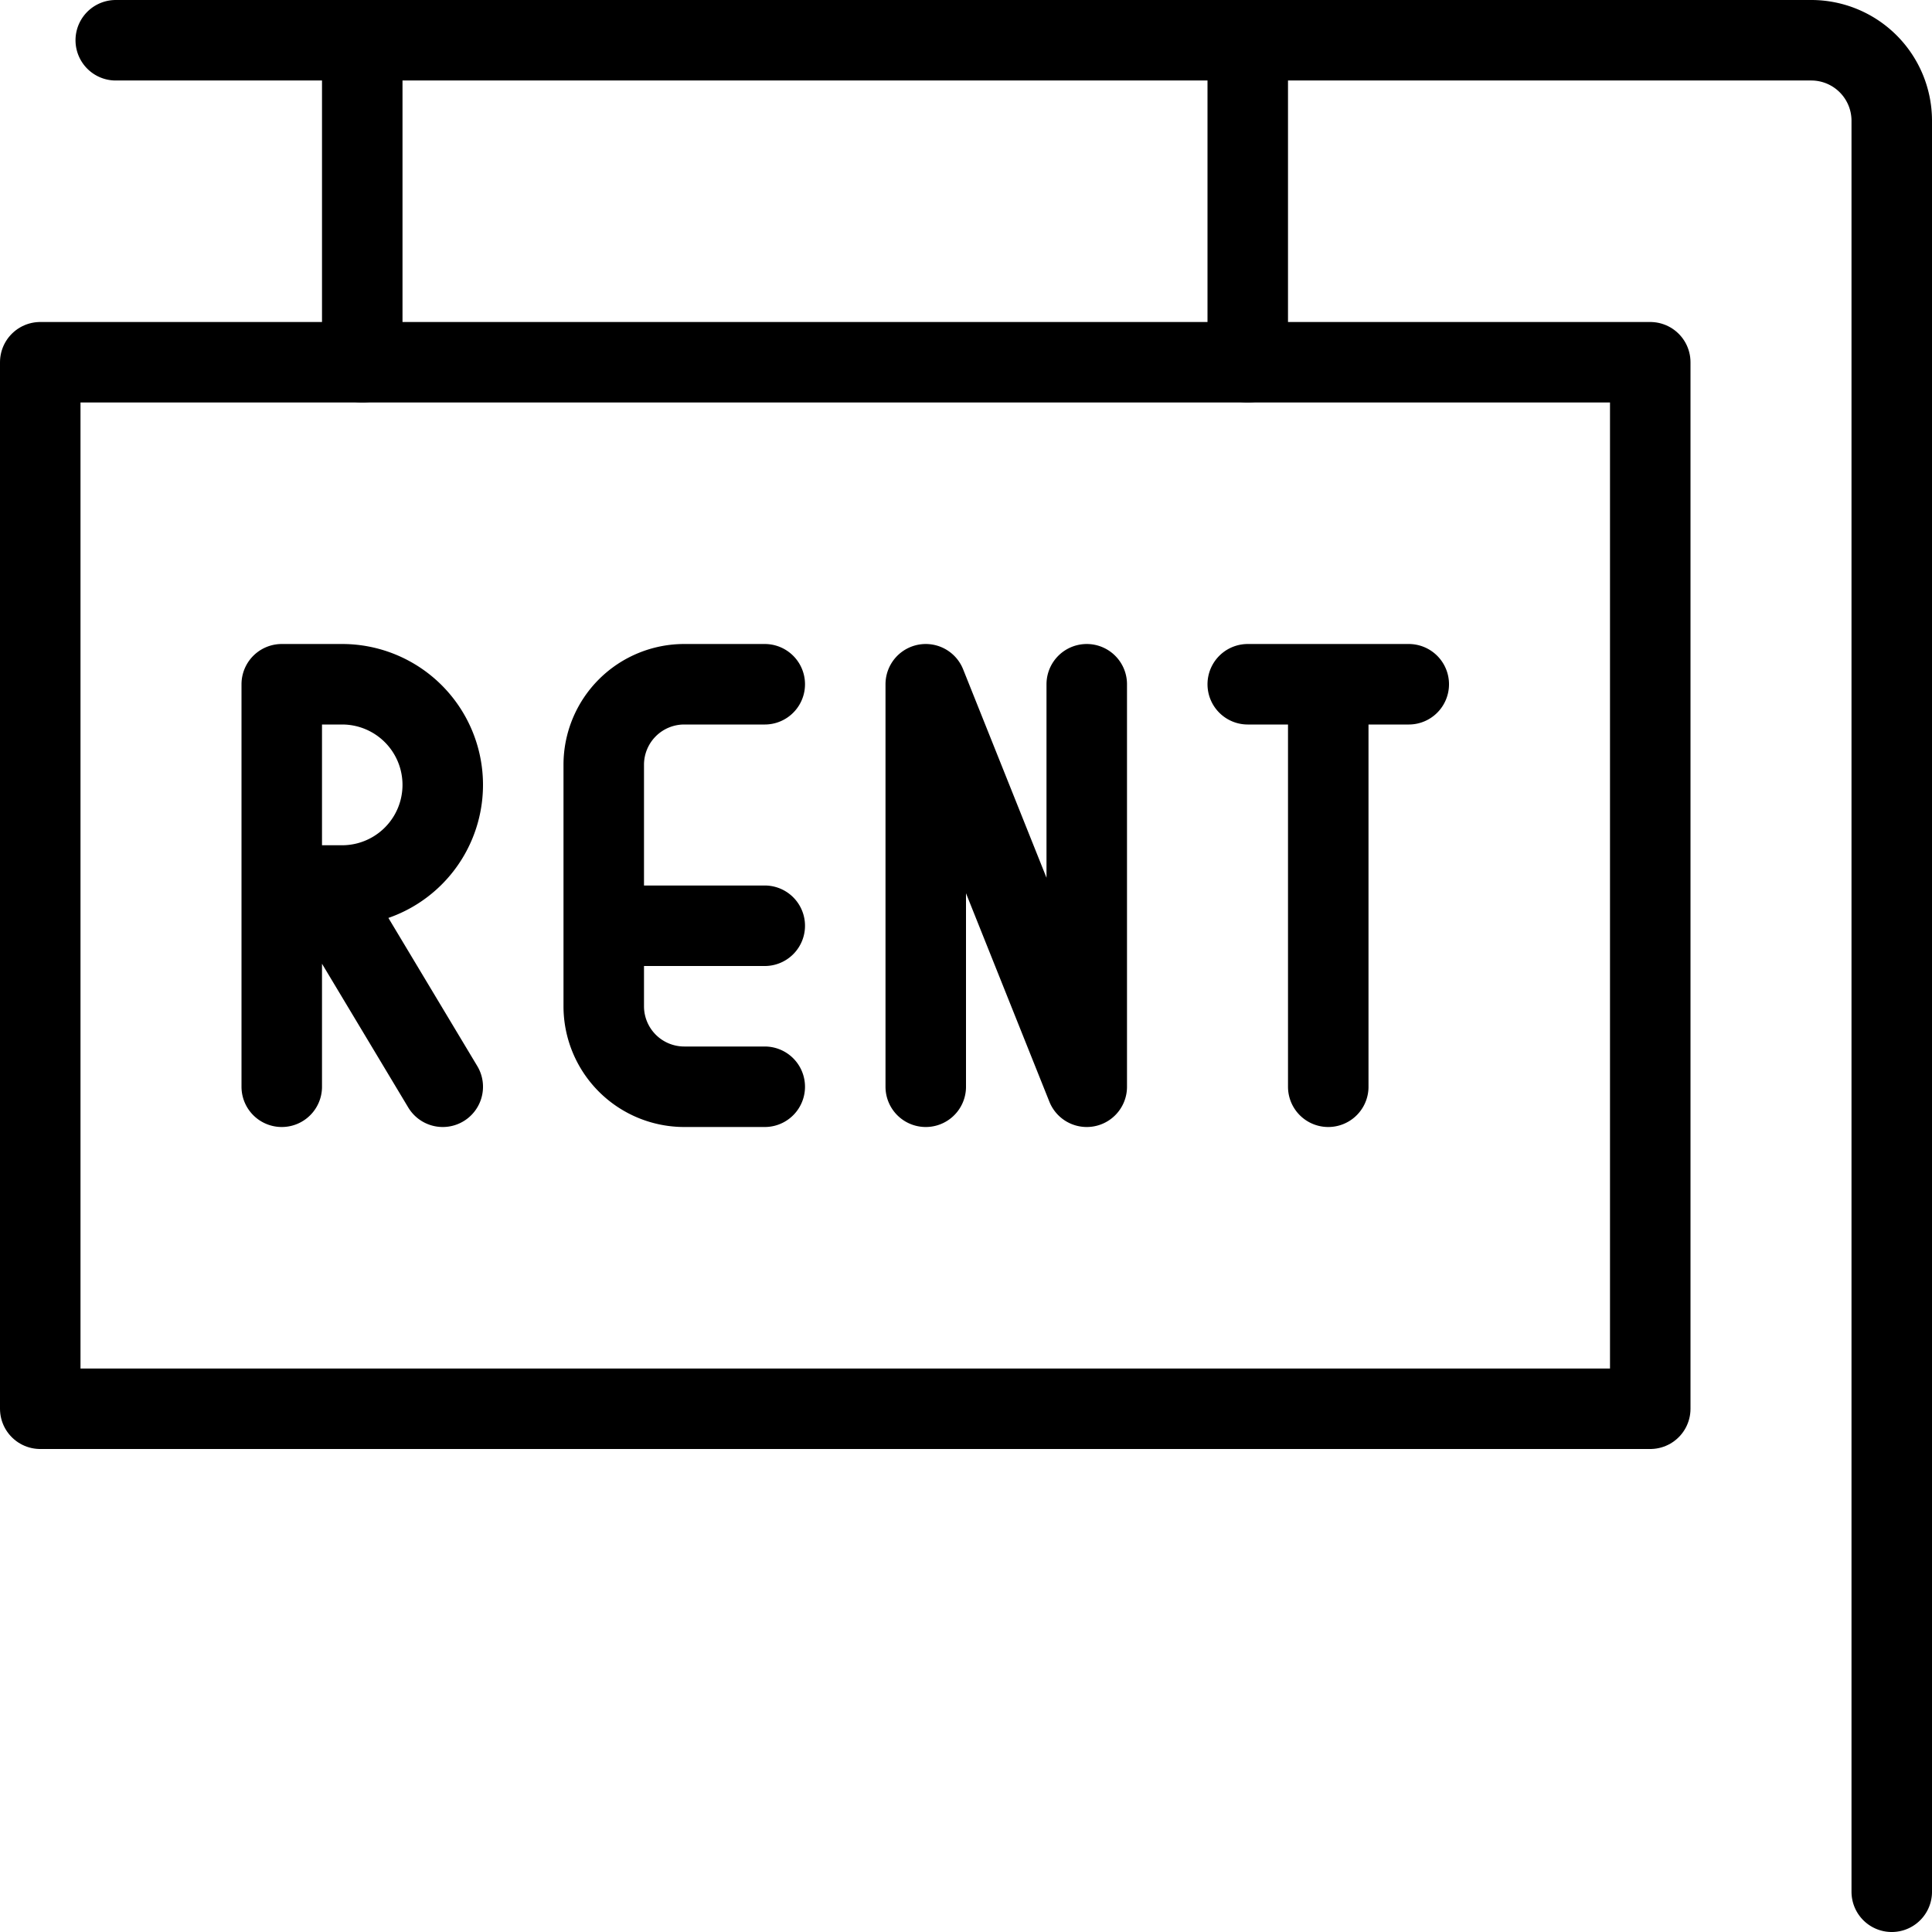 <svg xmlns="http://www.w3.org/2000/svg" viewBox="0 0 24 24" stroke="black"><path d="M.5 4.5h20v13H.5Z" fill="none" stroke-linecap="round" stroke-linejoin="round"/><path d="M23.5 23.5v-22a1 1 0 0 0-1-1H1.438m14.062 4v-4m-11 4v-4m12 13v-5m-1 0h2m-14 5v-5m0 0h.75a1.25 1.25 0 0 1 0 2.5H3.5m2 2.5L4 11" fill="none" stroke-linecap="round" stroke-linejoin="round"/><path d="M11.5 13.5v-5l2 5v-5m-4 5h-1a1 1 0 0 1-1-1v-3a1 1 0 0 1 1-1h1m-2 3h2" fill="none" stroke-linecap="round" stroke-linejoin="round"/></svg>